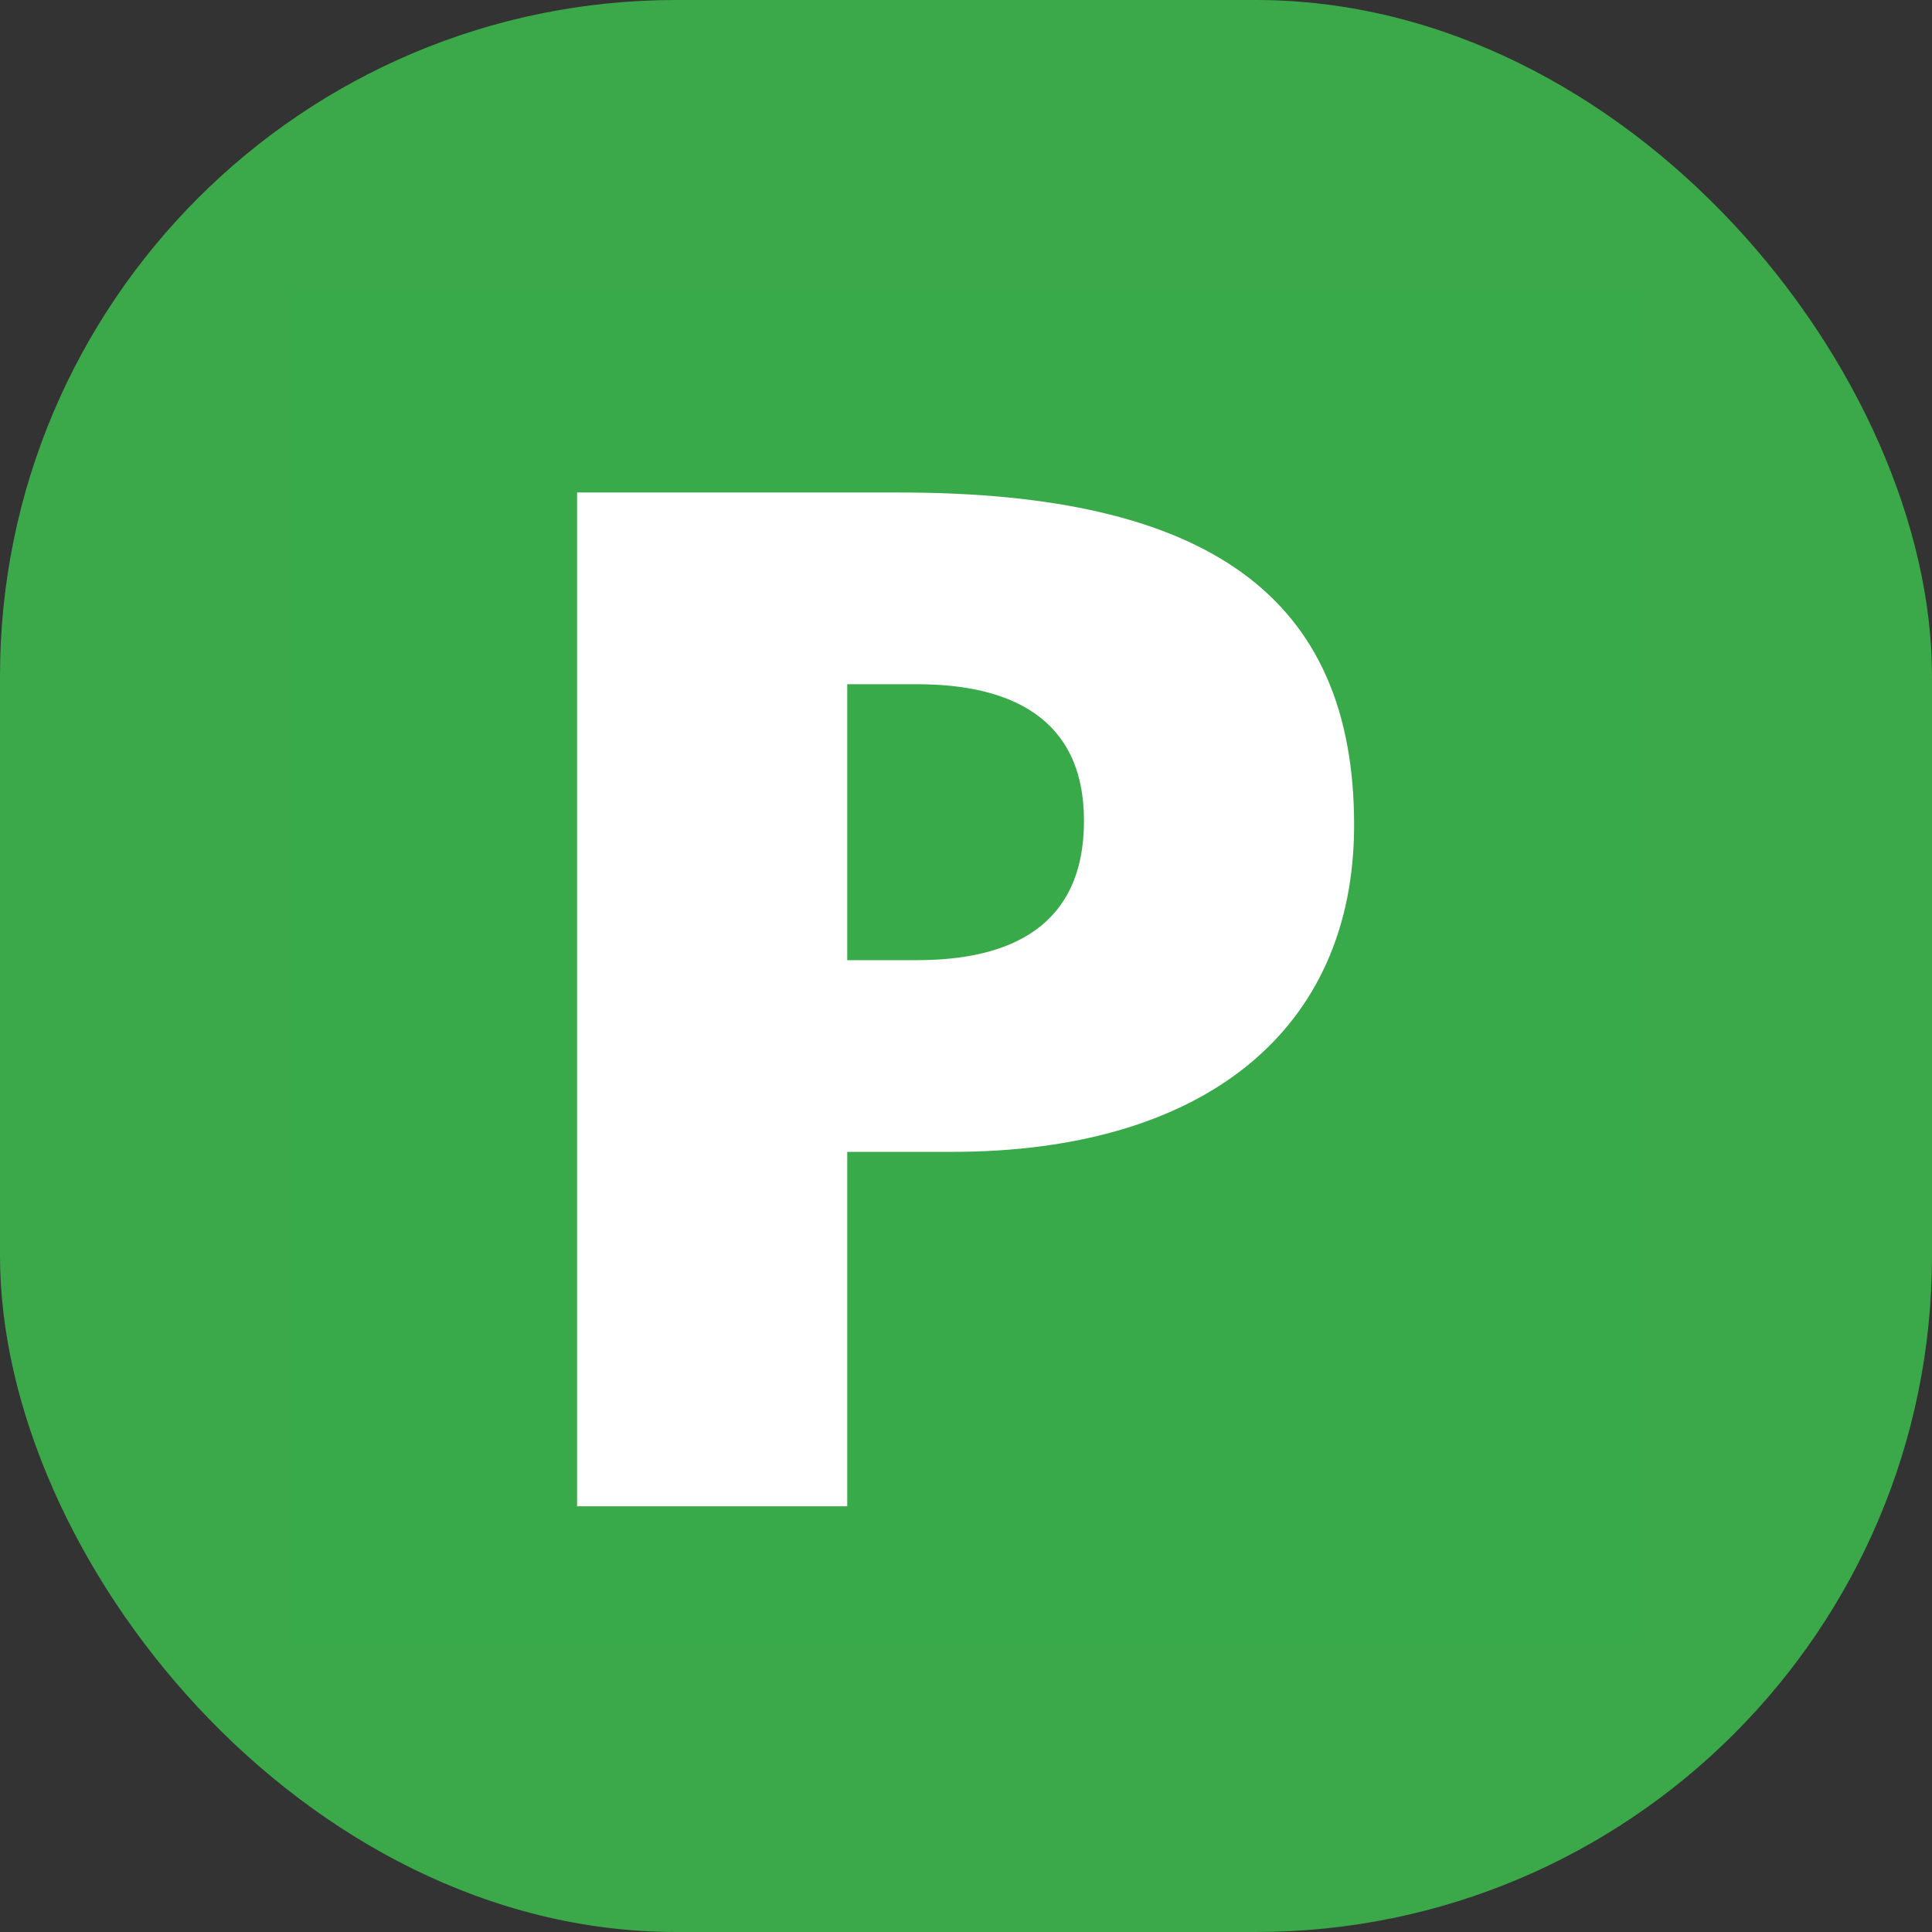 <svg xmlns="http://www.w3.org/2000/svg" version="1.1" xmlns:xlink="http://www.w3.org/1999/xlink" width="1000" height="1000"><rect width="100%" height="100%" fill="#333333" stroke="none"/><g clip-path="url(#SvgjsClipPath1042)"><rect width="1000" height="1000" fill="#3ba949"></rect><g transform="matrix(1.679,0,0,1.679,150,150)"><svg xmlns="http://www.w3.org/2000/svg" version="1.1" xmlns:xlink="http://www.w3.org/1999/xlink" width="417" height="417"><svg viewBox="0 0 417 417" version="1.1" xmlns="http://www.w3.org/2000/svg" xmlns:xlink="http://www.w3.org/1999/xlink" xml:space="preserve" xmlns:serif="http://www.serif.com/" style="fill-rule:evenodd;clip-rule:evenodd;stroke-linejoin:round;stroke-miterlimit:2;"><rect id="Favicon" x="0" y="0" width="416.667" height="416.667" style="fill:none;"></rect><clipPath id="_clip1"><rect x="0" y="0" width="416.667" height="416.667"></rect></clipPath><g clip-path="url(#_clip1)"><rect x="0" y="-0" width="502.913" height="470.833" style="fill:#39aa49;fill-rule:nonzero;"></rect><path d="M171.845,206.657l21.487,-0c28.659,-0 51.495,-10.295 51.495,-42.98c0,-31.793 -22.836,-42.087 -51.495,-42.087l-21.487,0l0,85.067Zm-83.282,-144.169l99.399,0c95.367,0 140.142,32.233 140.142,102.533c-0,63.128 -46.113,100.737 -124.026,100.737l-32.233,0l0,109.254l-83.282,-0l-0,-312.524Z" style="fill:#fff;fill-rule:nonzero;"></path></g></svg></svg></g></g><defs><clipPath id="SvgjsClipPath1042"><rect width="1000" height="1000" x="0" y="0" rx="350" ry="350"></rect></clipPath></defs></svg>